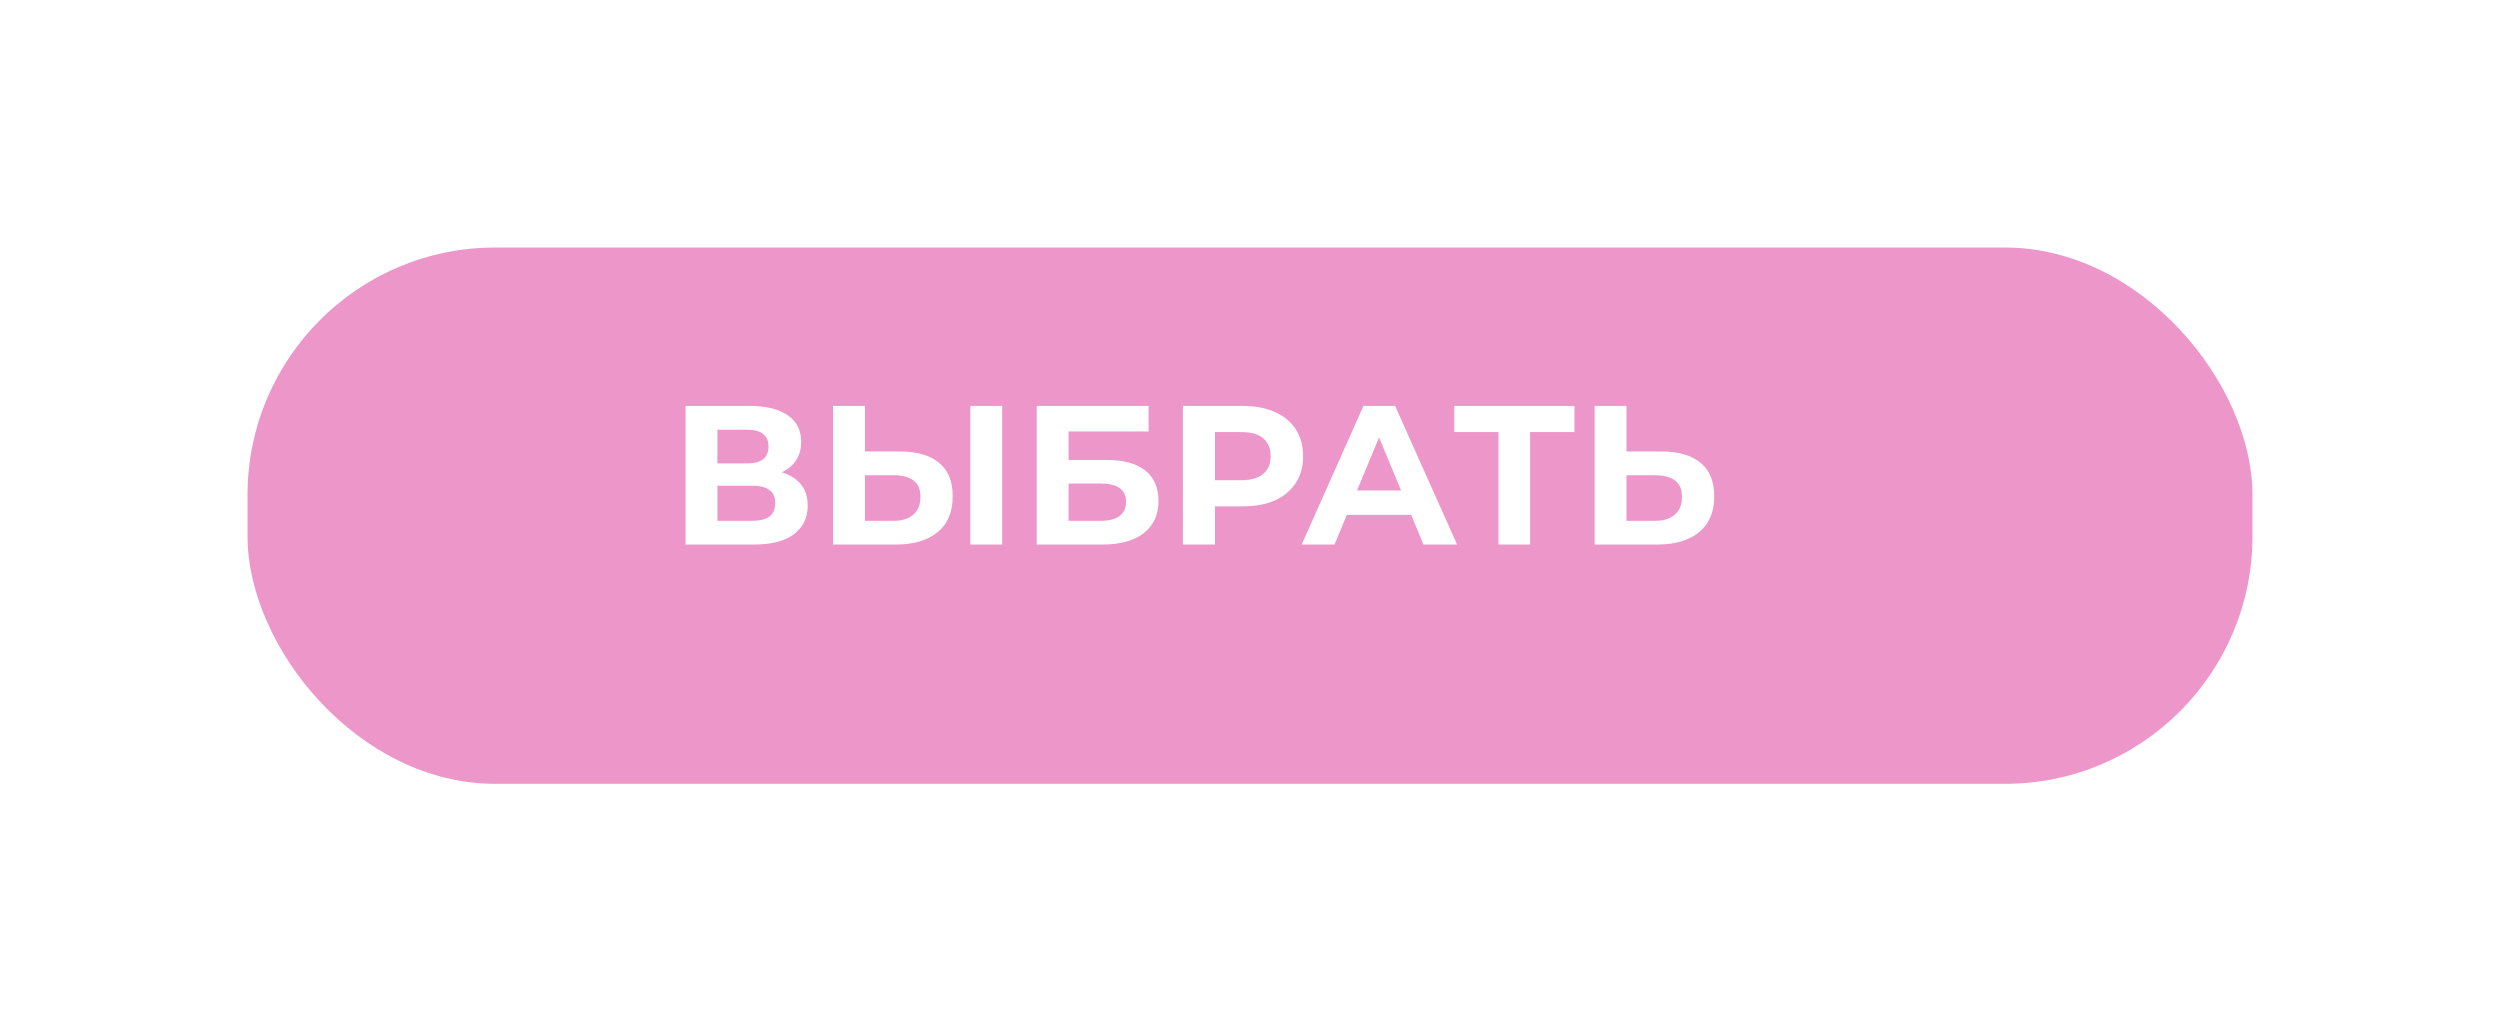 <?xml version="1.0" encoding="UTF-8"?> <svg xmlns="http://www.w3.org/2000/svg" width="303" height="125" viewBox="0 0 303 125" fill="none"> <g filter="url(#filter0_d_37_226)"> <rect x="25" y="25" width="243" height="65" rx="30" fill="#EC96CA"></rect> </g> <path d="M83.088 66V49.2H90.912C92.864 49.2 94.384 49.576 95.472 50.328C96.56 51.08 97.104 52.152 97.104 53.544C97.104 54.92 96.592 55.992 95.568 56.76C94.544 57.512 93.184 57.888 91.488 57.888L91.944 56.88C93.832 56.88 95.296 57.256 96.336 58.008C97.376 58.76 97.896 59.848 97.896 61.272C97.896 62.744 97.336 63.904 96.216 64.752C95.112 65.584 93.496 66 91.368 66H83.088ZM86.952 63.12H91.224C92.12 63.12 92.8 62.944 93.264 62.592C93.728 62.24 93.96 61.696 93.96 60.96C93.96 60.256 93.728 59.736 93.264 59.4C92.8 59.048 92.12 58.872 91.224 58.872H86.952V63.12ZM86.952 56.16H90.576C91.424 56.16 92.064 55.992 92.496 55.656C92.928 55.304 93.144 54.792 93.144 54.12C93.144 53.448 92.928 52.944 92.496 52.608C92.064 52.256 91.424 52.08 90.576 52.08H86.952V56.16ZM109.107 54.72C111.139 54.72 112.707 55.176 113.811 56.088C114.915 56.984 115.467 58.336 115.467 60.144C115.467 62.064 114.851 63.52 113.619 64.512C112.403 65.504 110.715 66 108.555 66H100.971V49.2H104.835V54.72H109.107ZM108.339 63.12C109.331 63.12 110.115 62.872 110.691 62.376C111.267 61.88 111.555 61.16 111.555 60.216C111.555 59.288 111.267 58.624 110.691 58.224C110.131 57.808 109.347 57.6 108.339 57.6H104.835V63.12H108.339ZM117.603 66V49.2H121.467V66H117.603ZM125.651 66V49.2H139.211V52.296H129.515V55.752H134.171C136.203 55.752 137.747 56.176 138.803 57.024C139.875 57.872 140.411 59.104 140.411 60.72C140.411 62.384 139.819 63.68 138.635 64.608C137.451 65.536 135.779 66 133.619 66H125.651ZM129.515 63.12H133.403C134.395 63.12 135.155 62.928 135.682 62.544C136.211 62.144 136.475 61.568 136.475 60.816C136.475 59.344 135.451 58.608 133.403 58.608H129.515V63.12ZM143.369 66V49.2H150.641C152.145 49.2 153.441 49.448 154.529 49.944C155.617 50.424 156.457 51.12 157.049 52.032C157.641 52.944 157.937 54.032 157.937 55.296C157.937 56.544 157.641 57.624 157.049 58.536C156.457 59.448 155.617 60.152 154.529 60.648C153.441 61.128 152.145 61.368 150.641 61.368H145.529L147.257 59.616V66H143.369ZM147.257 60.048L145.529 58.2H150.425C151.625 58.2 152.521 57.944 153.113 57.432C153.705 56.92 154.001 56.208 154.001 55.296C154.001 54.368 153.705 53.648 153.113 53.136C152.521 52.624 151.625 52.368 150.425 52.368H145.529L147.257 50.52V60.048ZM157.762 66L165.25 49.2H169.09L176.602 66H172.522L166.378 51.168H167.914L161.746 66H157.762ZM161.506 62.4L162.538 59.448H171.178L172.234 62.4H161.506ZM181.61 66V51.48L182.498 52.368H176.258V49.2H190.826V52.368H184.586L185.45 51.48V66H181.61ZM201.404 54.72C203.436 54.72 205.004 55.176 206.108 56.088C207.212 56.984 207.764 58.336 207.764 60.144C207.764 62.064 207.148 63.52 205.916 64.512C204.7 65.504 203.012 66 200.852 66H193.268V49.2H197.132V54.72H201.404ZM200.636 63.12C201.628 63.12 202.412 62.872 202.988 62.376C203.564 61.88 203.852 61.16 203.852 60.216C203.852 59.288 203.564 58.624 202.988 58.224C202.428 57.808 201.644 57.6 200.636 57.6H197.132V63.12H200.636Z" fill="white"></path> <defs> <filter id="filter0_d_37_226" x="0" y="0" width="303" height="125" filterUnits="userSpaceOnUse" color-interpolation-filters="sRGB"> <feFlood flood-opacity="0" result="BackgroundImageFix"></feFlood> <feColorMatrix in="SourceAlpha" type="matrix" values="0 0 0 0 0 0 0 0 0 0 0 0 0 0 0 0 0 0 127 0" result="hardAlpha"></feColorMatrix> <feOffset dx="5" dy="5"></feOffset> <feGaussianBlur stdDeviation="15"></feGaussianBlur> <feComposite in2="hardAlpha" operator="out"></feComposite> <feColorMatrix type="matrix" values="0 0 0 0 0 0 0 0 0 0 0 0 0 0 0 0 0 0 0.25 0"></feColorMatrix> <feBlend mode="normal" in2="BackgroundImageFix" result="effect1_dropShadow_37_226"></feBlend> <feBlend mode="normal" in="SourceGraphic" in2="effect1_dropShadow_37_226" result="shape"></feBlend> </filter> </defs> </svg> 